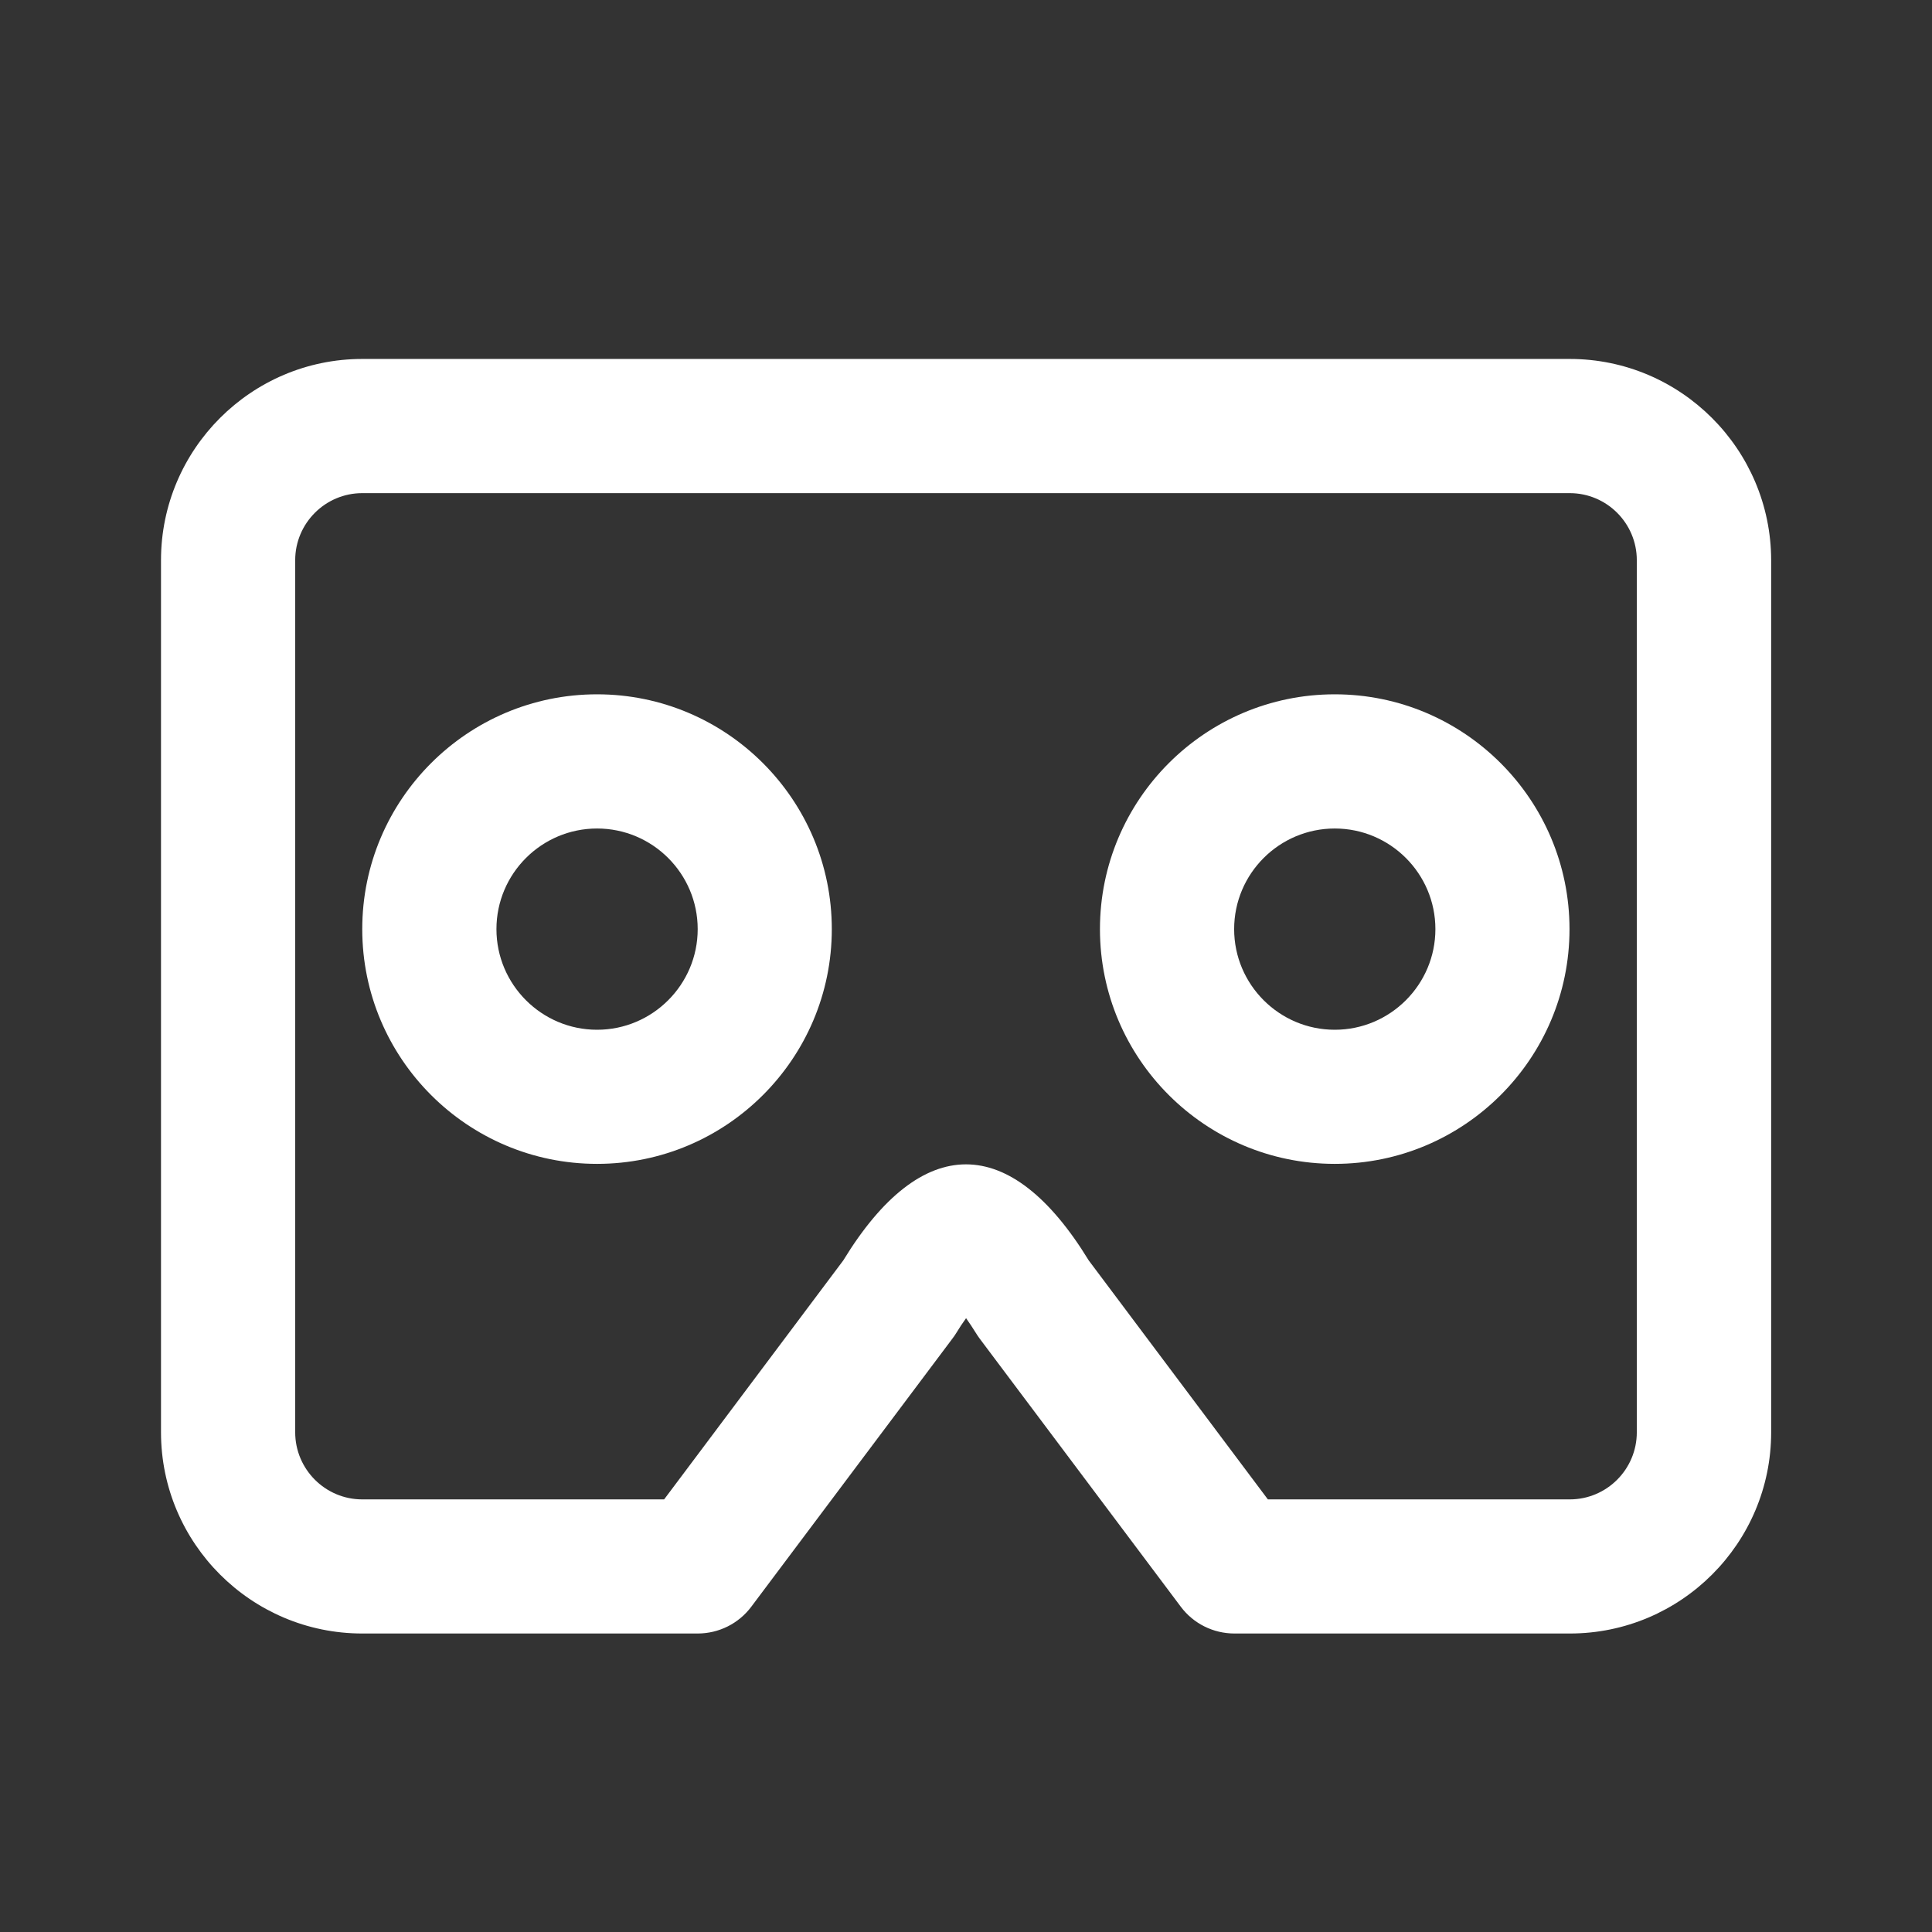 <svg width="24" height="24" viewBox="0 0 24 24" fill="none" xmlns="http://www.w3.org/2000/svg">
<rect x="0" y="0" width="24" height="24" fill="#333333" stroke="none"/>
<path d="M19.5 4.459H4.5C3.122 4.459 2 5.581 2 6.959V17.792C2 19.171 3.122 20.292 4.5 20.292H8.667C8.929 20.292 9.176 20.169 9.333 19.959L11.833 16.626C11.85 16.604 11.867 16.579 11.881 16.556C11.916 16.498 11.957 16.435 12.001 16.375C12.043 16.435 12.085 16.497 12.121 16.556C12.135 16.579 12.152 16.604 12.168 16.626L14.668 19.959C14.825 20.169 15.072 20.292 15.335 20.292H19.502C20.88 20.292 22.002 19.171 22.002 17.792V6.959C22 5.581 20.878 4.459 19.5 4.459ZM20.333 17.792C20.333 18.252 19.96 18.626 19.5 18.626H15.75L13.525 15.658C12.552 14.066 11.447 14.066 10.475 15.658L8.25 18.626H4.5C4.041 18.626 3.667 18.252 3.667 17.792V6.959C3.667 6.5 4.041 6.126 4.5 6.126H19.5C19.96 6.126 20.333 6.5 20.333 6.959V17.792Z" fill="white"/>
<path d="M7.417 8.625C5.808 8.625 4.5 9.933 4.5 11.542C4.5 13.15 5.808 14.458 7.417 14.458C9.025 14.458 10.333 13.15 10.333 11.542C10.333 9.933 9.025 8.625 7.417 8.625ZM7.417 12.792C6.728 12.792 6.167 12.231 6.167 11.542C6.167 10.852 6.728 10.292 7.417 10.292C8.106 10.292 8.667 10.852 8.667 11.542C8.667 12.231 8.106 12.792 7.417 12.792Z" fill="white"/>
<path d="M16.581 8.625C14.972 8.625 13.664 9.933 13.664 11.542C13.664 13.15 14.972 14.458 16.581 14.458C18.189 14.458 19.497 13.15 19.497 11.542C19.497 9.933 18.189 8.625 16.581 8.625ZM16.581 12.792C15.892 12.792 15.331 12.231 15.331 11.542C15.331 10.852 15.892 10.292 16.581 10.292C17.27 10.292 17.831 10.852 17.831 11.542C17.831 12.231 17.27 12.792 16.581 12.792Z" fill="white"/>
</svg>
